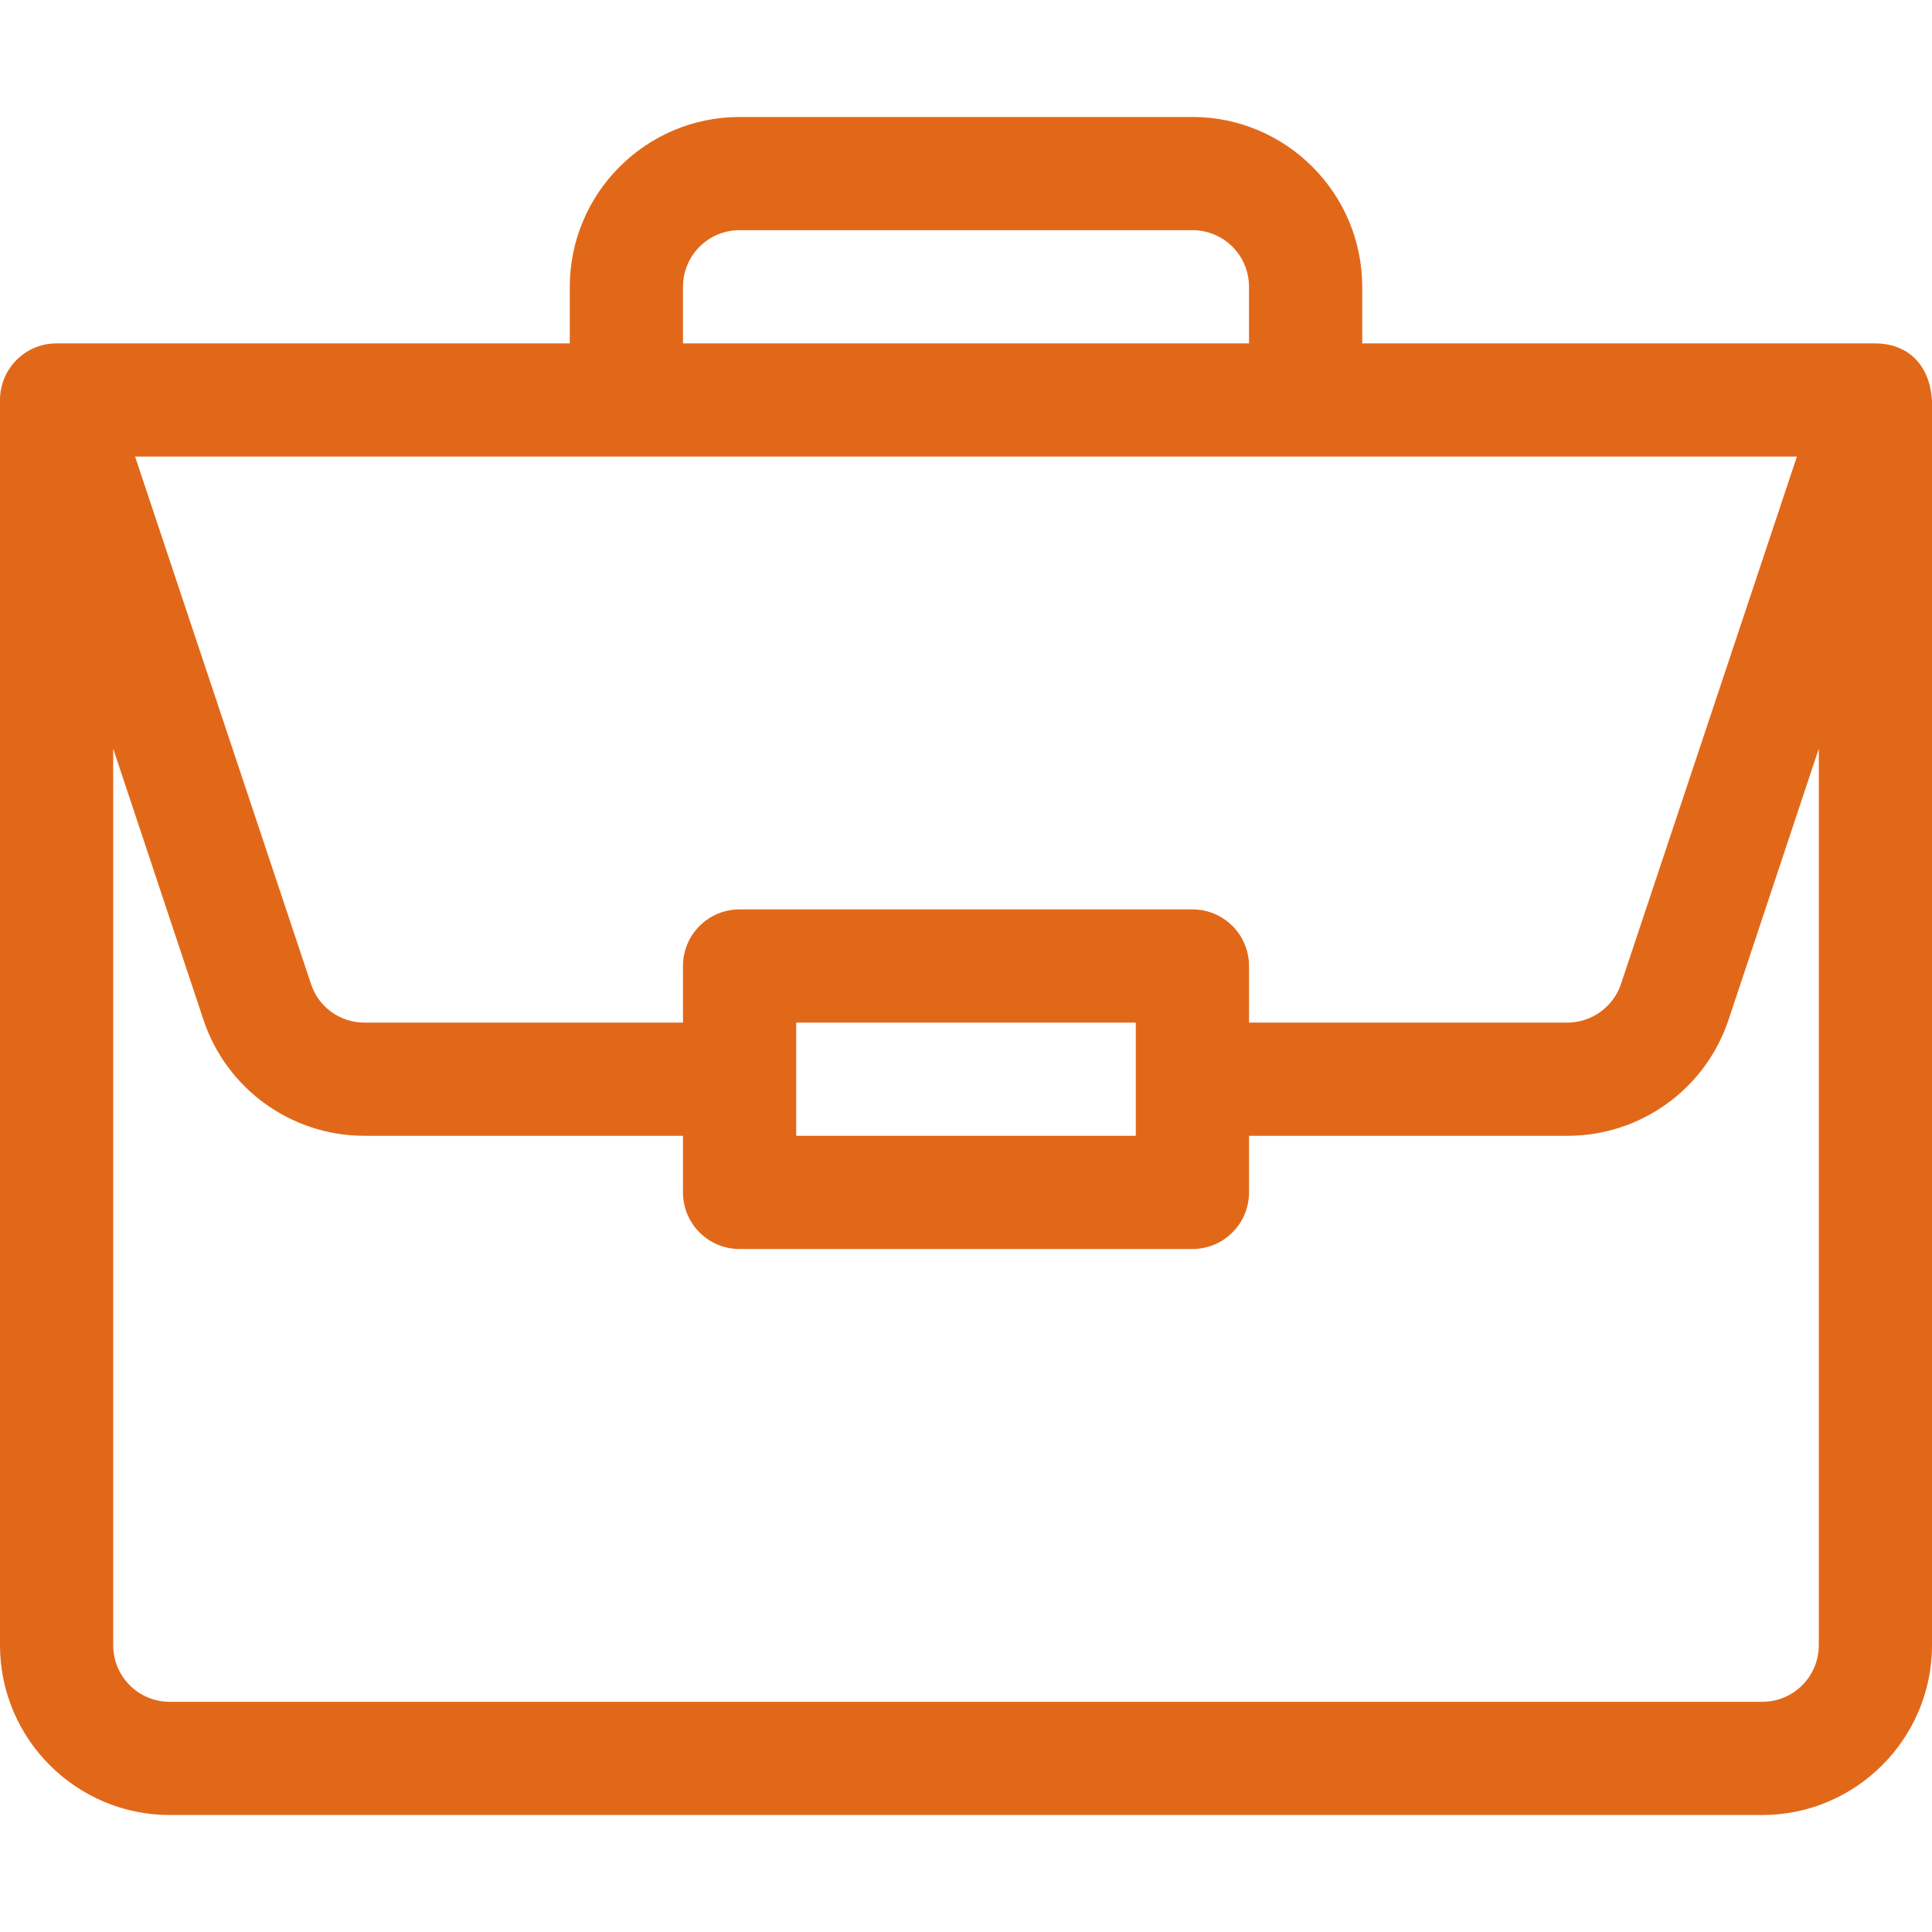 <?xml version="1.0" encoding="utf-8"?>
<!-- Generator: Adobe Illustrator 21.0.0, SVG Export Plug-In . SVG Version: 6.00 Build 0)  -->
<svg version="1.1" id="Layer_1" xmlns="http://www.w3.org/2000/svg" xmlns:xlink="http://www.w3.org/1999/xlink" x="0px" y="0px"
	 viewBox="0 0 512 512" style="enable-background:new 0 0 512 512;" xml:space="preserve">
<style type="text/css">
	.st0{fill:#E26819;}
</style>
<path class="st0" d="M497.1,91C497.1,91,497,91,497.1,91L361,91V76c0-24.8-20.2-45-45-45H196c-24.8,0-45,20.2-45,45v15H15
	c-8.4,0-15,6.8-15,15v330c0,24.8,20.2,45,45,45h422c24.8,0,45-20.2,45-45V106.3c0,0,0,0,0-0.1C511.4,96.4,505.4,91.1,497.1,91z
	 M181,76c0-8.3,6.7-15,15-15h120c8.3,0,15,6.7,15,15v15H181V76z M476.2,121l-46.6,139.7c-2,6.1-7.8,10.3-14.2,10.3H331v-15
	c0-8.3-6.7-15-15-15H196c-8.3,0-15,6.7-15,15v15H96.6c-6.5,0-12.2-4.1-14.2-10.3L35.8,121H476.2z M301,271v30h-90v-30H301z M482,436
	c0,8.3-6.7,15-15,15H45c-8.3,0-15-6.7-15-15V198.4l23.9,71.8c6.1,18.4,23.3,30.8,42.7,30.8H181v15c0,8.3,6.7,15,15,15h120
	c8.3,0,15-6.7,15-15v-15h84.4c19.4,0,36.6-12.4,42.7-30.8l23.9-71.8V436z"/>
</svg>
